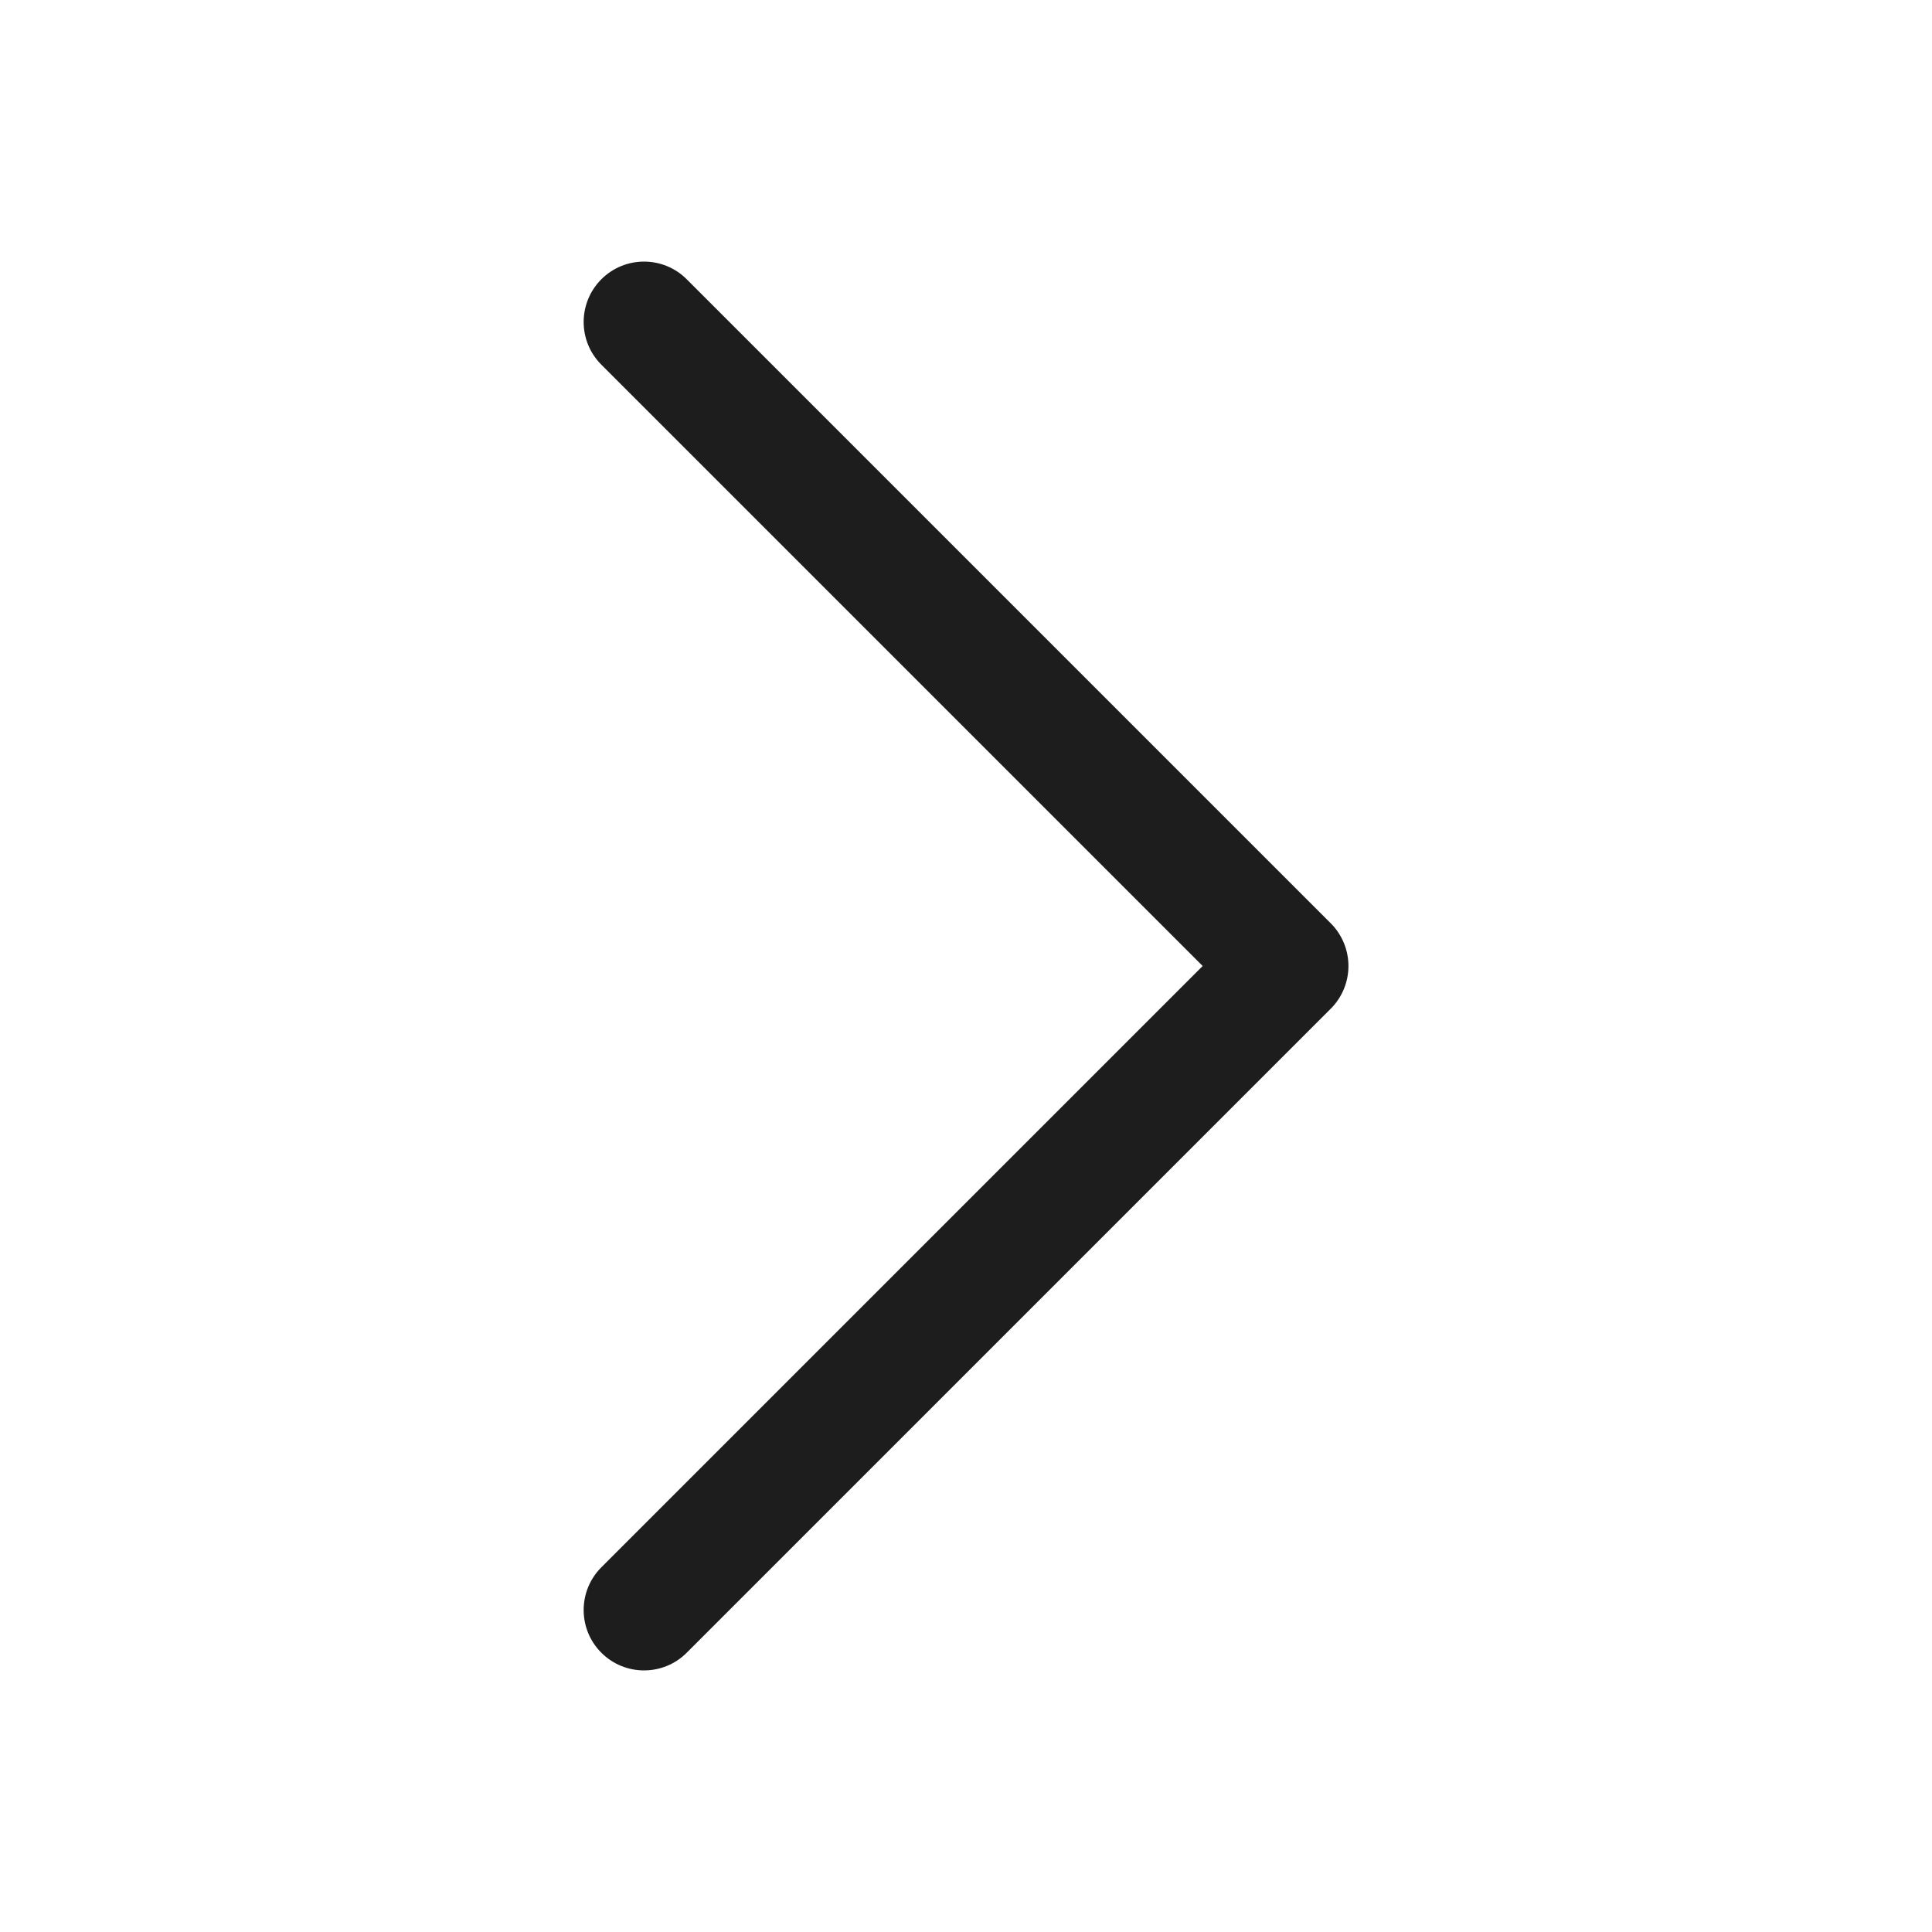 <svg width="20" height="20" viewBox="0 0 20 20" fill="none" xmlns="http://www.w3.org/2000/svg">
<g clip-path="url(#clip0_1990_1648)">
<path fill-rule="evenodd" clip-rule="evenodd" d="M6.225 17.109C5.981 16.865 5.981 16.469 6.225 16.225L12.45 10L6.225 3.775C5.981 3.531 5.981 3.136 6.225 2.891C6.469 2.647 6.865 2.647 7.109 2.891L13.776 9.558C13.893 9.675 13.959 9.834 13.959 10C13.959 10.166 13.893 10.325 13.776 10.442L7.109 17.109C6.865 17.353 6.469 17.353 6.225 17.109Z" fill="#1D1D1D"/>
</g>
<defs>
<clipPath id="clip0_1990_1648">
<rect width="20" height="20" fill="white"/>
</clipPath>
</defs>
</svg>
